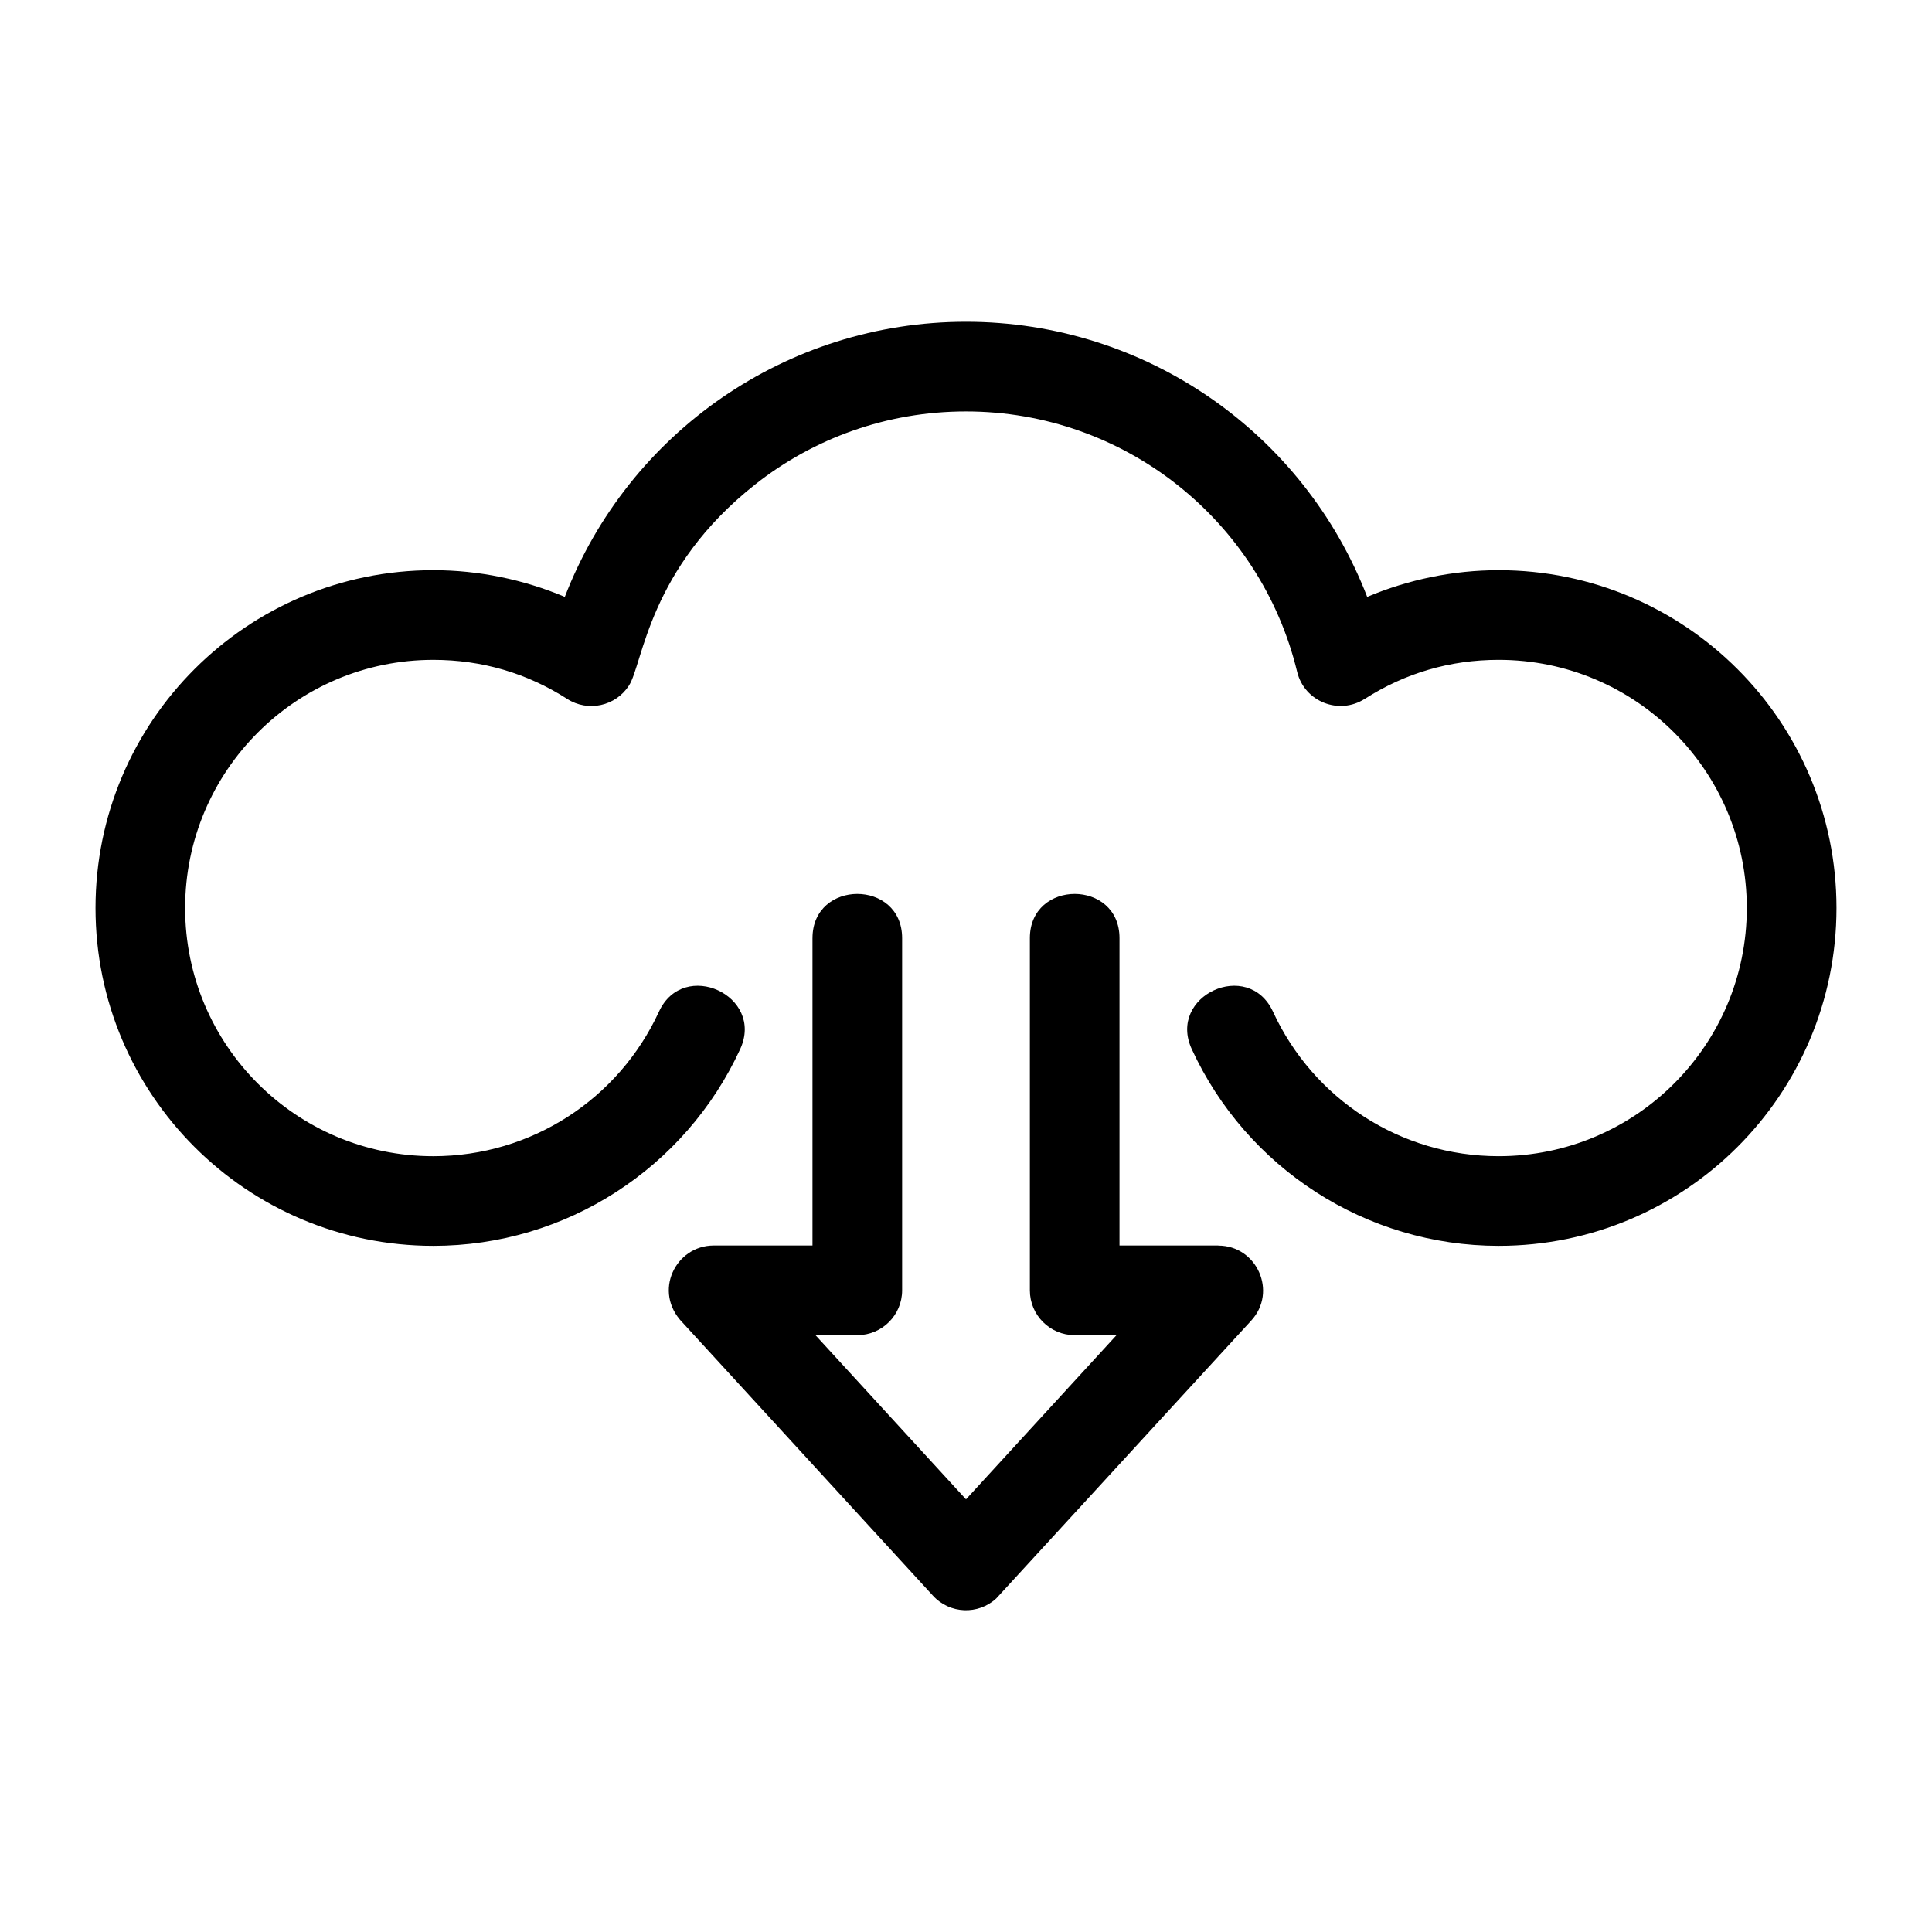 <?xml version="1.0" encoding="UTF-8"?>
<!-- Uploaded to: SVG Repo, www.svgrepo.com, Generator: SVG Repo Mixer Tools -->
<svg fill="#000000" width="800px" height="800px" version="1.1" viewBox="144 144 512 512" xmlns="http://www.w3.org/2000/svg">
 <path d="m258.84 474.16c-49.441 0-89.527-40.082-89.527-89.527 0-49.441 40.09-89.527 89.527-89.527 12.008 0 23.922 2.469 34.84 7.074 16.816-43.527 58.781-72.906 106.32-72.906s89.504 29.379 106.32 72.906c10.926-4.606 22.832-7.074 34.84-7.074 49.441 0 89.527 40.082 89.527 89.527 0 49.438-40.082 89.527-89.527 89.527-35.215 0-66.809-20.617-81.328-52.125-6.535-14.18 15-24.094 21.527-9.926 10.68 23.172 33.805 38.293 59.797 38.293 36.32 0 65.766-29.441 65.766-65.766 0-36.32-29.441-65.77-65.766-65.77-12.883 0-24.832 3.523-35.484 10.355l-0.008-0.012c-6.773 4.356-15.977 0.793-17.906-7.176-9.699-40.172-45.82-68.996-87.766-68.996-21.059 0-40.418 7.195-55.746 19.258-28.406 22.344-29.848 47.594-33.551 53.359-3.539 5.512-10.871 7.106-16.383 3.57-10.645-6.832-22.605-10.355-35.484-10.355-36.32 0-65.766 29.449-65.766 65.77 0 36.32 29.441 65.766 65.766 65.766 25.992 0 49.121-15.121 59.797-38.297 6.527-14.168 28.062-4.25 21.527 9.93-14.52 31.508-46.109 52.125-81.328 52.125zm100.48-81.535c0-15.637 23.754-15.637 23.754 0v93.328c0 6.559-5.32 11.879-11.879 11.879h-11.086l39.891 43.504 39.891-43.504h-11.086c-6.559 0-11.879-5.32-11.879-11.879v-93.328c0-15.637 23.754-15.637 23.754 0v81.449h26.184v0.023c10.23 0 15.734 12.246 8.723 19.879l-67.562 73.621c-4.82 4.434-12.316 4.125-16.75-0.695l-66.383-72.398c-7.957-8.16-1.867-20.43 8.242-20.43h26.184v-81.449z"/>
</svg>